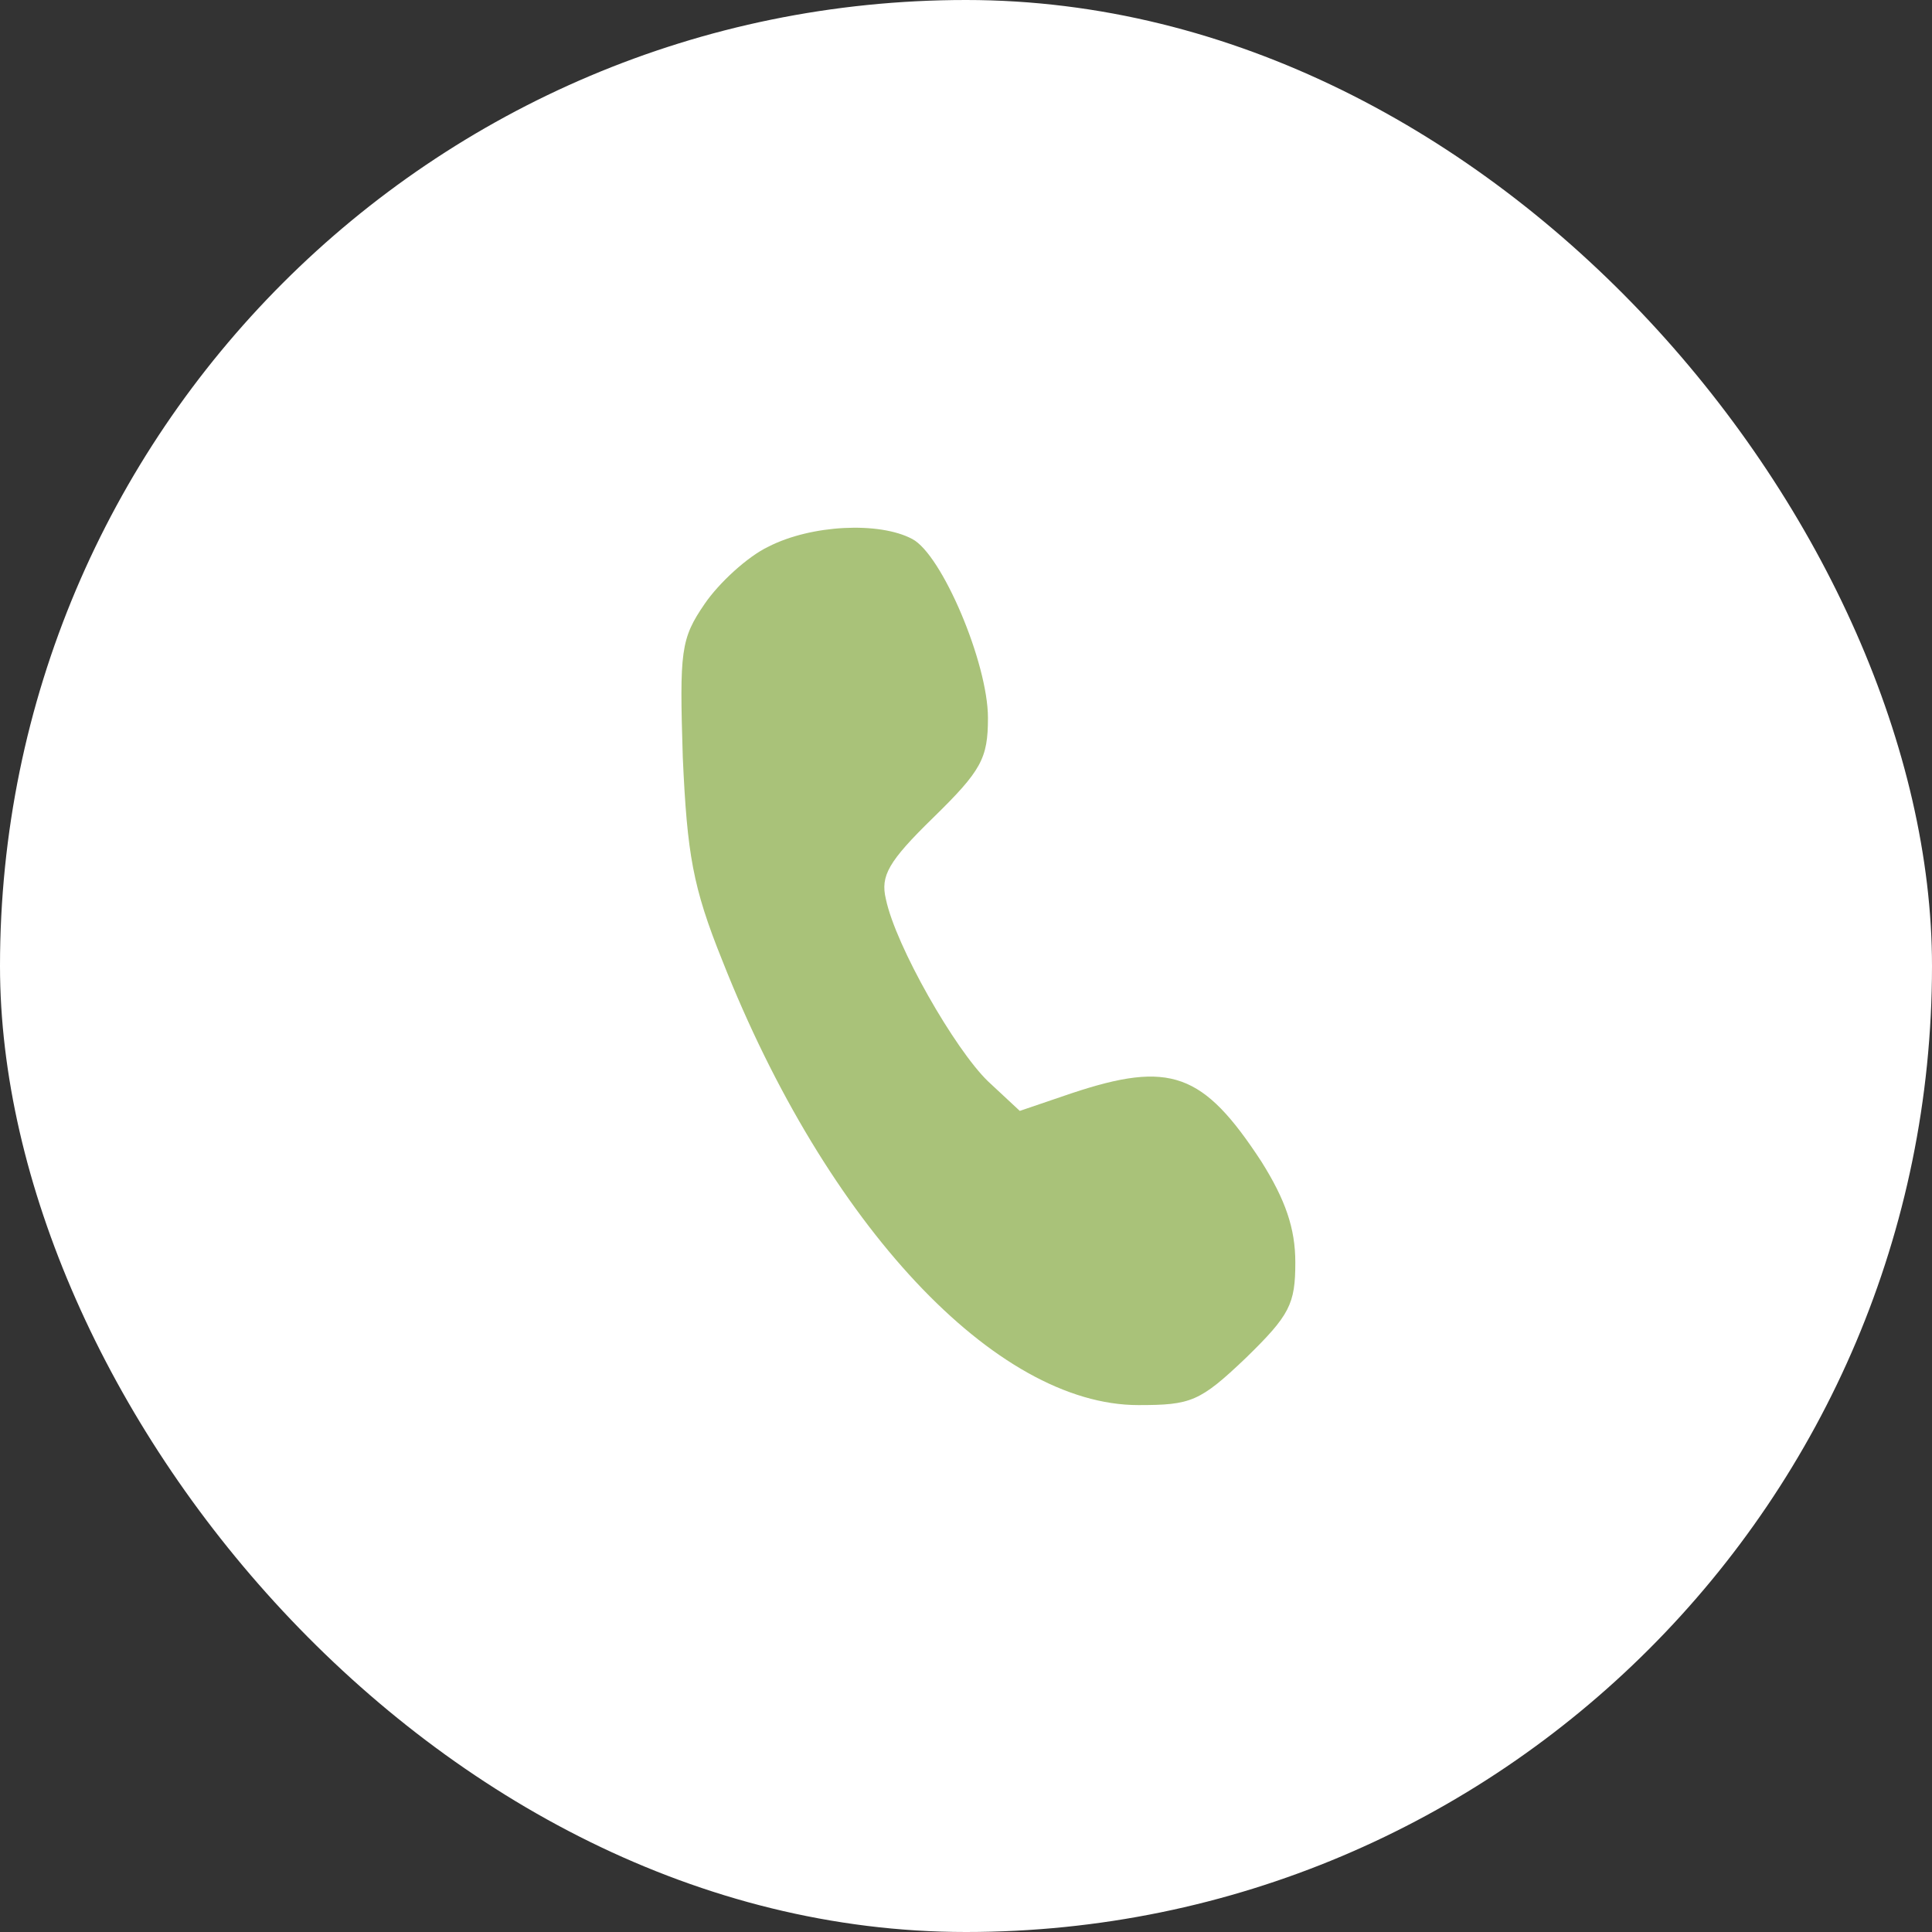 <?xml version="1.0" encoding="UTF-8"?> <svg xmlns="http://www.w3.org/2000/svg" width="44" height="44" viewBox="0 0 44 44" fill="none"><rect x="0" y="0" width="44" height="44" fill="#333333" stroke="none"/><rect width="44" height="44" rx="22" fill="white"></rect><path d="M17.5 12.45C17.025 12.675 16.375 13.275 16.05 13.75C15.5 14.55 15.475 14.825 15.55 17.25C15.65 19.45 15.775 20.2 16.45 21.875C18.825 27.9 22.675 32 25.925 32C27.125 32 27.325 31.925 28.375 30.925C29.375 29.95 29.5 29.7 29.5 28.75C29.5 27.975 29.275 27.325 28.725 26.45C27.4 24.425 26.65 24.15 24.4 24.9L23.225 25.3L22.5 24.625C21.75 23.9 20.4 21.55 20.175 20.475C20.05 19.95 20.225 19.625 21.25 18.625C22.35 17.55 22.5 17.275 22.5 16.35C22.5 15.1 21.45 12.625 20.775 12.275C20.025 11.875 18.475 11.95 17.5 12.45Z" fill="#A9C279"></path></svg> 